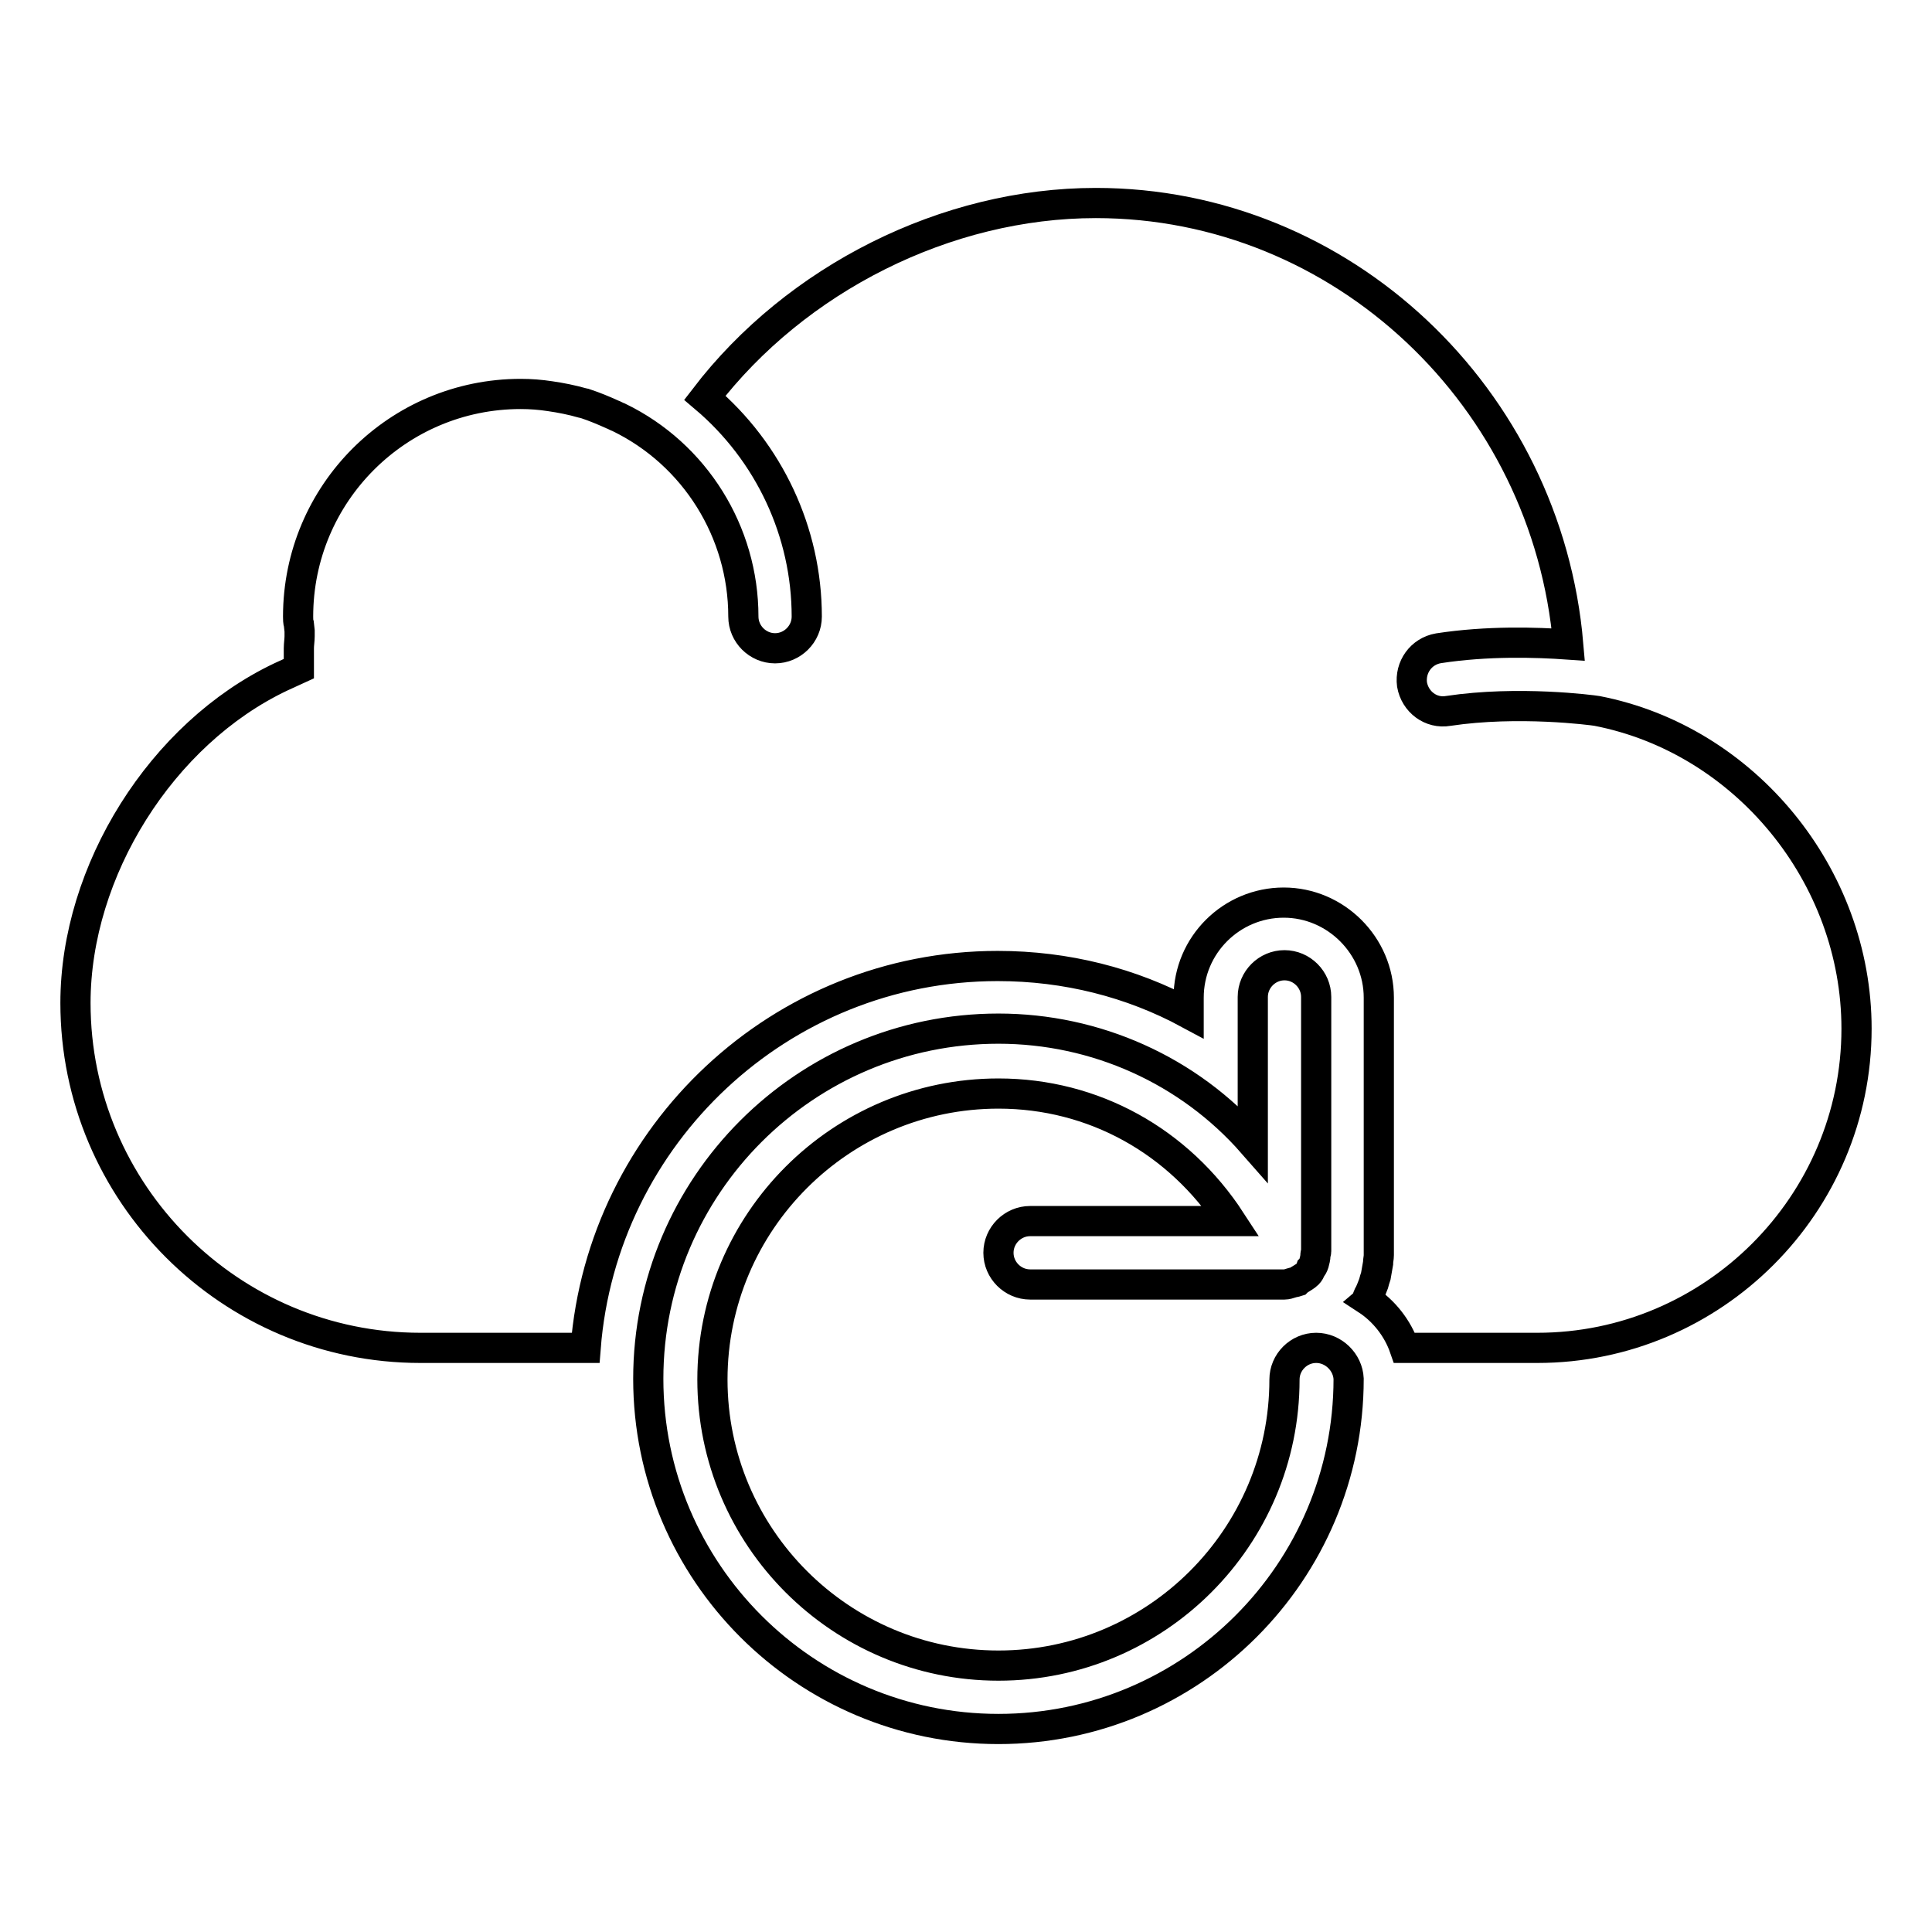 <?xml version="1.0" encoding="utf-8"?>
<!-- Svg Vector Icons : http://www.onlinewebfonts.com/icon -->
<!DOCTYPE svg PUBLIC "-//W3C//DTD SVG 1.1//EN" "http://www.w3.org/Graphics/SVG/1.1/DTD/svg11.dtd">
<svg version="1.1" xmlns="http://www.w3.org/2000/svg" xmlns:xlink="http://www.w3.org/1999/xlink" x="0px" y="0px" viewBox="0 0 256 256" enable-background="new 0 0 256 256" xml:space="preserve">
<g> <path stroke-width="4" fill-opacity="0" stroke="#000000"  d="M174.4,178.6c-2.3,0-4.2,1.9-4.2,4.2c0,20.9-17,37.9-37.9,37.9c-20.9,0-37.9-17-37.9-37.9 c0-20.9,17-37.9,37.9-37.9c12.6,0,23.9,6.3,30.8,16.9h-26.6c-2.3,0-4.2,1.9-4.2,4.2c0,2.3,1.9,4.2,4.2,4.2c0,0,0,0,0,0h33.7l0,0 c0.3,0,0.6-0.1,0.9-0.2c0.3-0.1,0.5-0.1,0.8-0.2l0,0c0.1-0.1,0.2-0.2,0.4-0.3c0.3-0.2,0.7-0.4,1-0.7c0.2-0.2,0.3-0.4,0.4-0.7 c0.2-0.2,0.3-0.4,0.4-0.7c0.1-0.4,0.2-0.7,0.2-1.1c0-0.2,0.1-0.3,0.1-0.5v-33.7c0-2.3-1.9-4.2-4.2-4.2c-2.3,0-4.2,1.9-4.2,4.2 c0,0,0,0,0,0v19.4c-8.5-9.7-20.8-15.2-33.7-15.2c-25.6,0-46.4,20.8-46.4,46.4c0,25.6,20.8,46.4,46.4,46.4 c25.6,0,46.4-20.8,46.4-46.4C178.6,180.5,176.7,178.6,174.4,178.6L174.4,178.6z M211.6,94.2c-0.6-0.1-10.4-1.4-19.7,0 c-2.3,0.4-4.4-1.2-4.8-3.5c0,0,0,0,0,0c-0.3-2.3,1.2-4.4,3.5-4.8c6.5-1,12.9-0.8,17.2-0.5c-2.8-32.7-29.9-58.5-62.6-58.5 c-19.8,0-39.7,10-51.8,25.8c8.5,7.2,13.5,17.8,13.5,29c0,2.3-1.9,4.2-4.2,4.2s-4.2-1.9-4.2-4.2l0,0c0-11.2-6.4-21.5-16.5-26.4 c-0.3-0.1-0.6-0.3-0.9-0.4c-1.1-0.5-2.3-1-3.5-1.4c-0.1,0-0.3-0.1-0.4-0.1c-1.4-0.4-2.9-0.7-4.3-0.9c-1.3-0.2-2.6-0.3-3.9-0.3 c-16.3,0-29.5,13.2-29.5,29.5c0,0.3,0,0.7,0.1,1l0.1,0.9l0,0.7c0,0.5-0.1,1.1-0.1,1.6v2.7l-2.4,1.1C21.4,97.2,10,115.4,10,132.9 c0,25.2,20.5,45.7,45.7,45.7h21.9c2.2-28.2,25.8-50.6,54.6-50.6c9.1,0,17.7,2.2,25.3,6.3v-2.1c0-7,5.7-12.6,12.6-12.6 s12.6,5.7,12.6,12.6v33.7c0,0.1,0,0.3,0,0.4c0,0.4-0.1,0.7-0.1,1.1c-0.1,0.6-0.2,1.1-0.3,1.7c-0.1,0.3-0.2,0.6-0.3,1 c-0.2,0.5-0.4,1.1-0.7,1.6c-0.1,0.2-0.1,0.4-0.2,0.5c2.3,1.5,4.1,3.8,5,6.4h17.6c23.3,0,42.3-19,42.3-42.3 C246,116,231.2,98,211.6,94.2z"/></g>
</svg>
